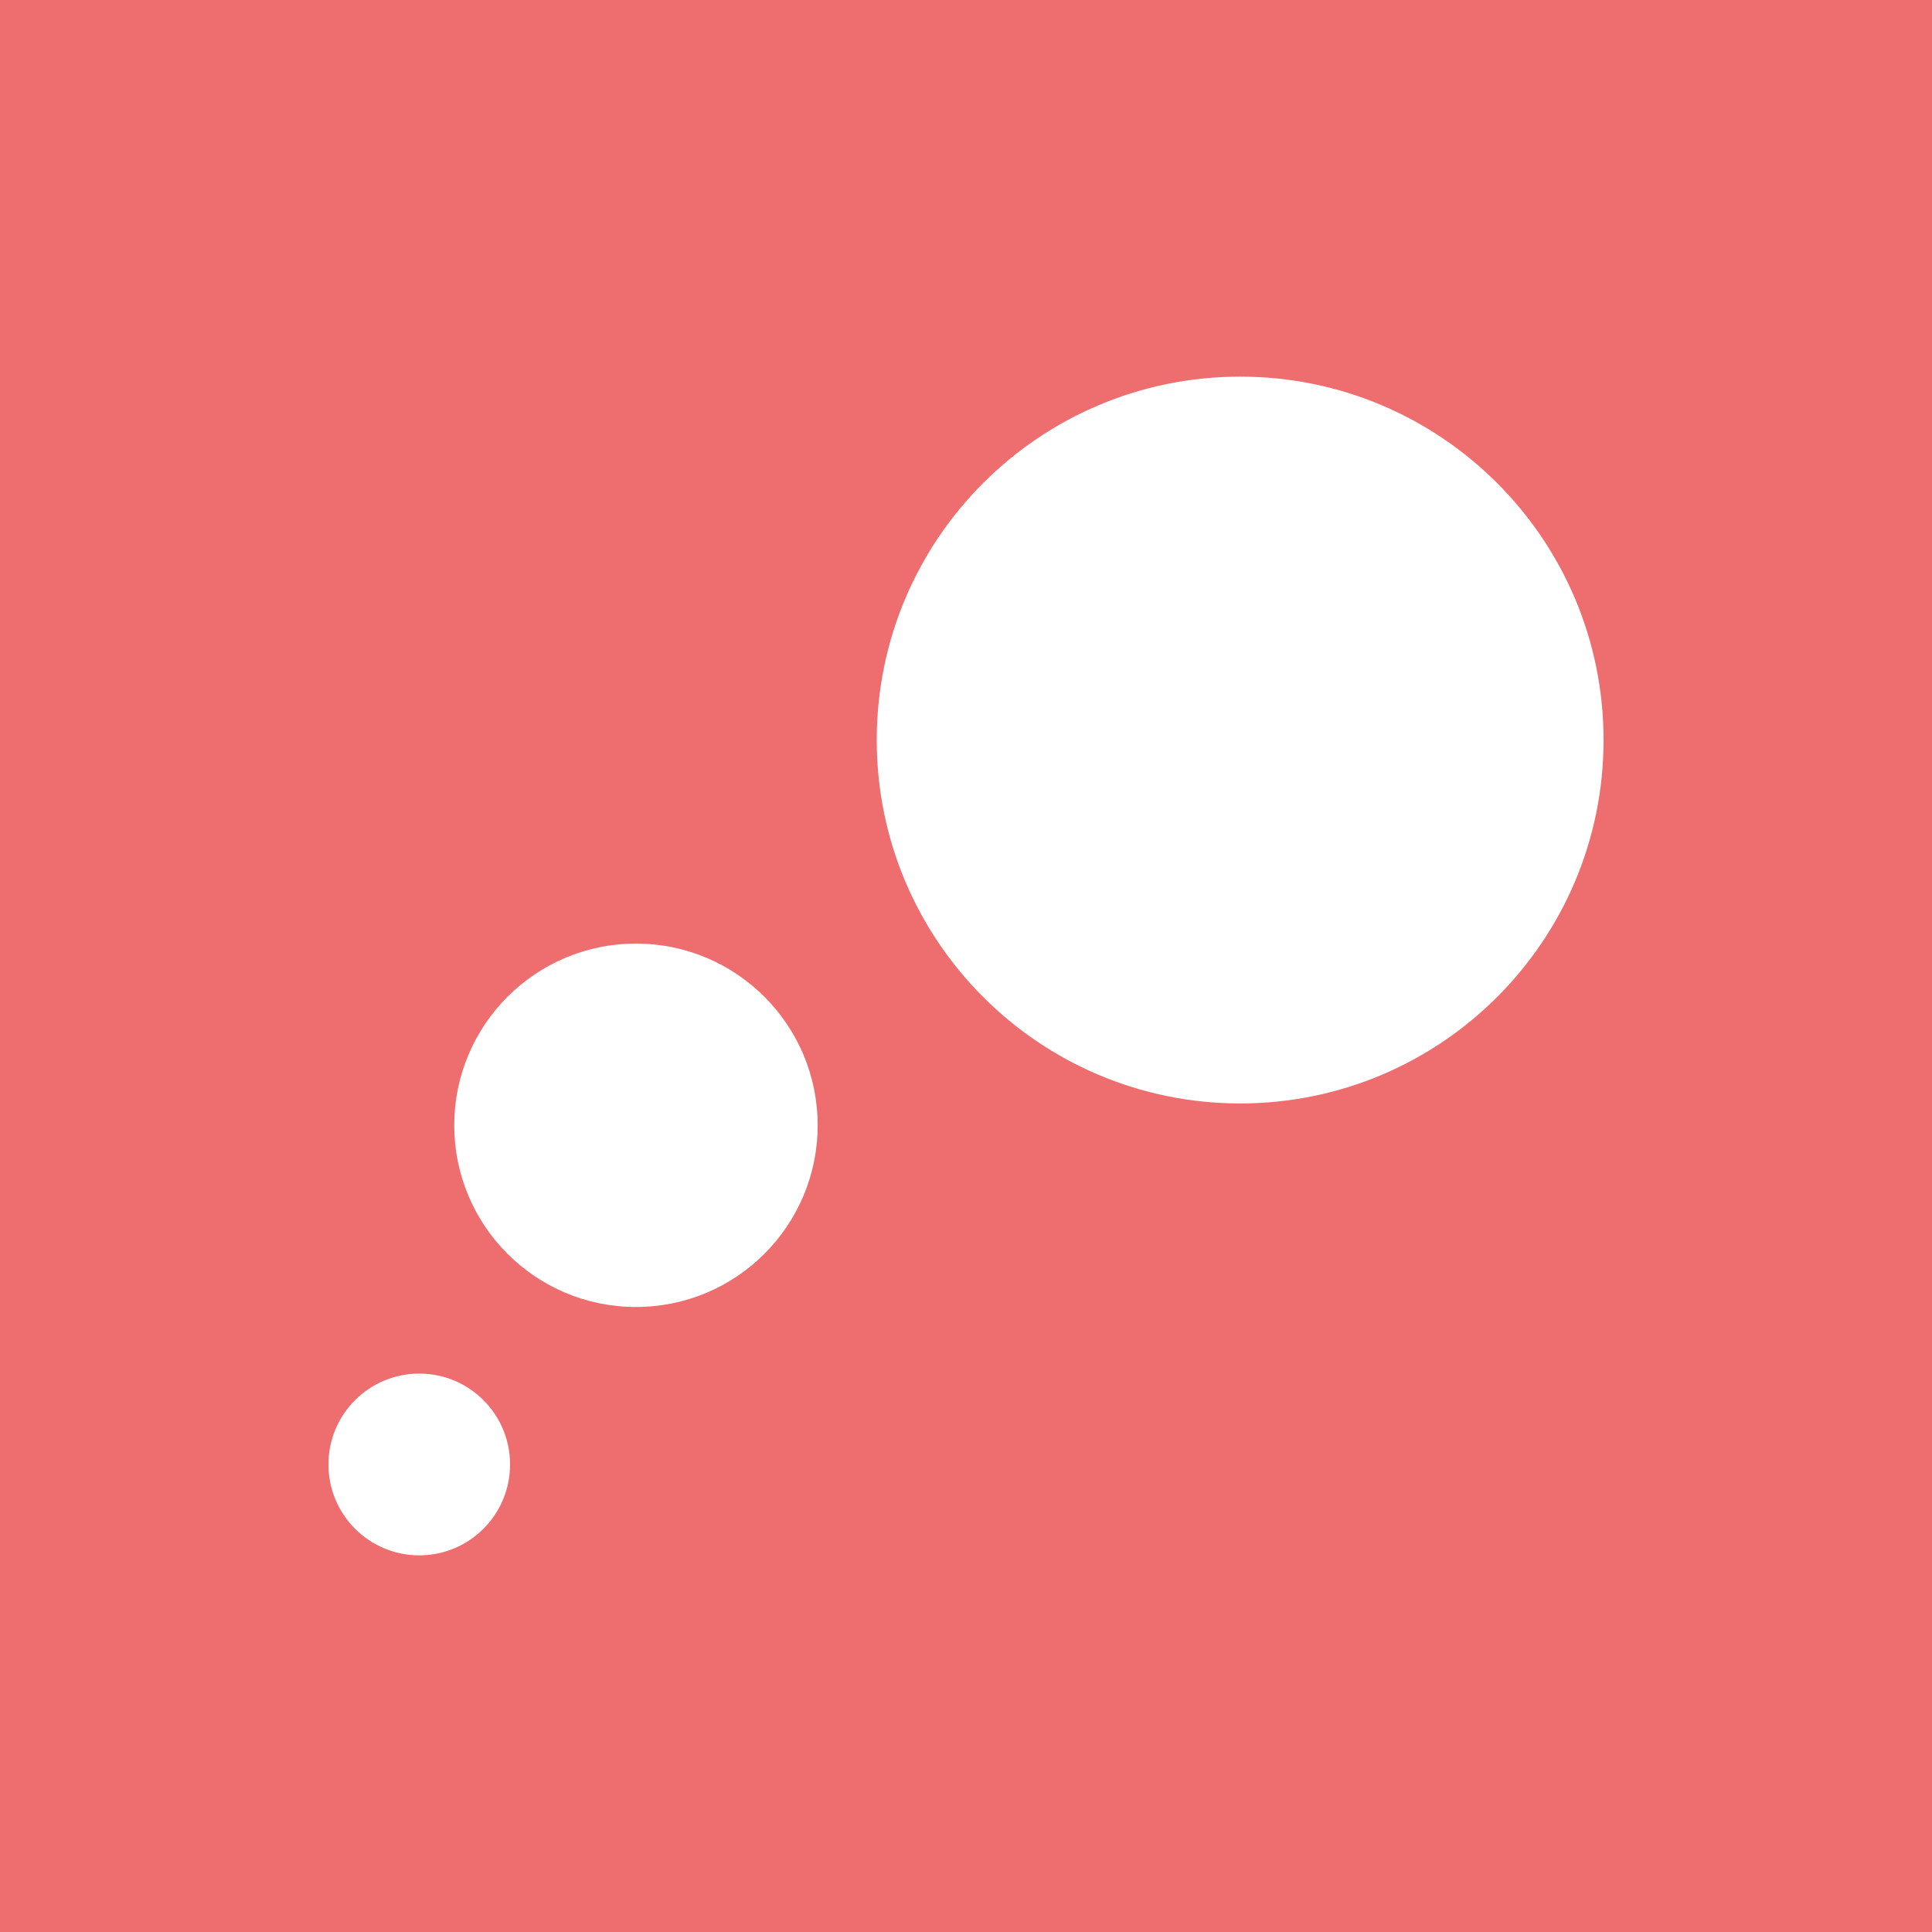 <?xml version="1.0" encoding="UTF-8"?>
<svg data-bbox="0 0 340.157 340.157" overflow="visible" viewBox="0 0 340.157 340.157" height="340.157" width="340.157" xmlns="http://www.w3.org/2000/svg" data-type="color">
    <g>
        <path d="M218.348 194.278c-35.342 0-63.984-28.646-63.984-63.984 0-35.337 28.642-63.983 63.984-63.983 35.339 0 63.982 28.646 63.982 63.983.001 35.338-28.643 63.984-63.982 63.984m-106.381 35.836c-17.667 0-31.986-14.318-31.986-31.988s14.319-31.993 31.986-31.993c17.674 0 31.993 14.323 31.993 31.993 0 17.667-14.319 31.988-31.993 31.988M73.81 273.842c-8.825 0-15.982-7.16-15.982-16.008 0-8.834 7.157-15.994 15.982-15.994 8.835 0 15.994 7.16 15.994 15.994 0 8.848-7.159 16.008-15.994 16.008M0 340.157h340.157V0H0v340.157z" fill="#EE6E6F" data-color="1"/>
    </g>
</svg>

